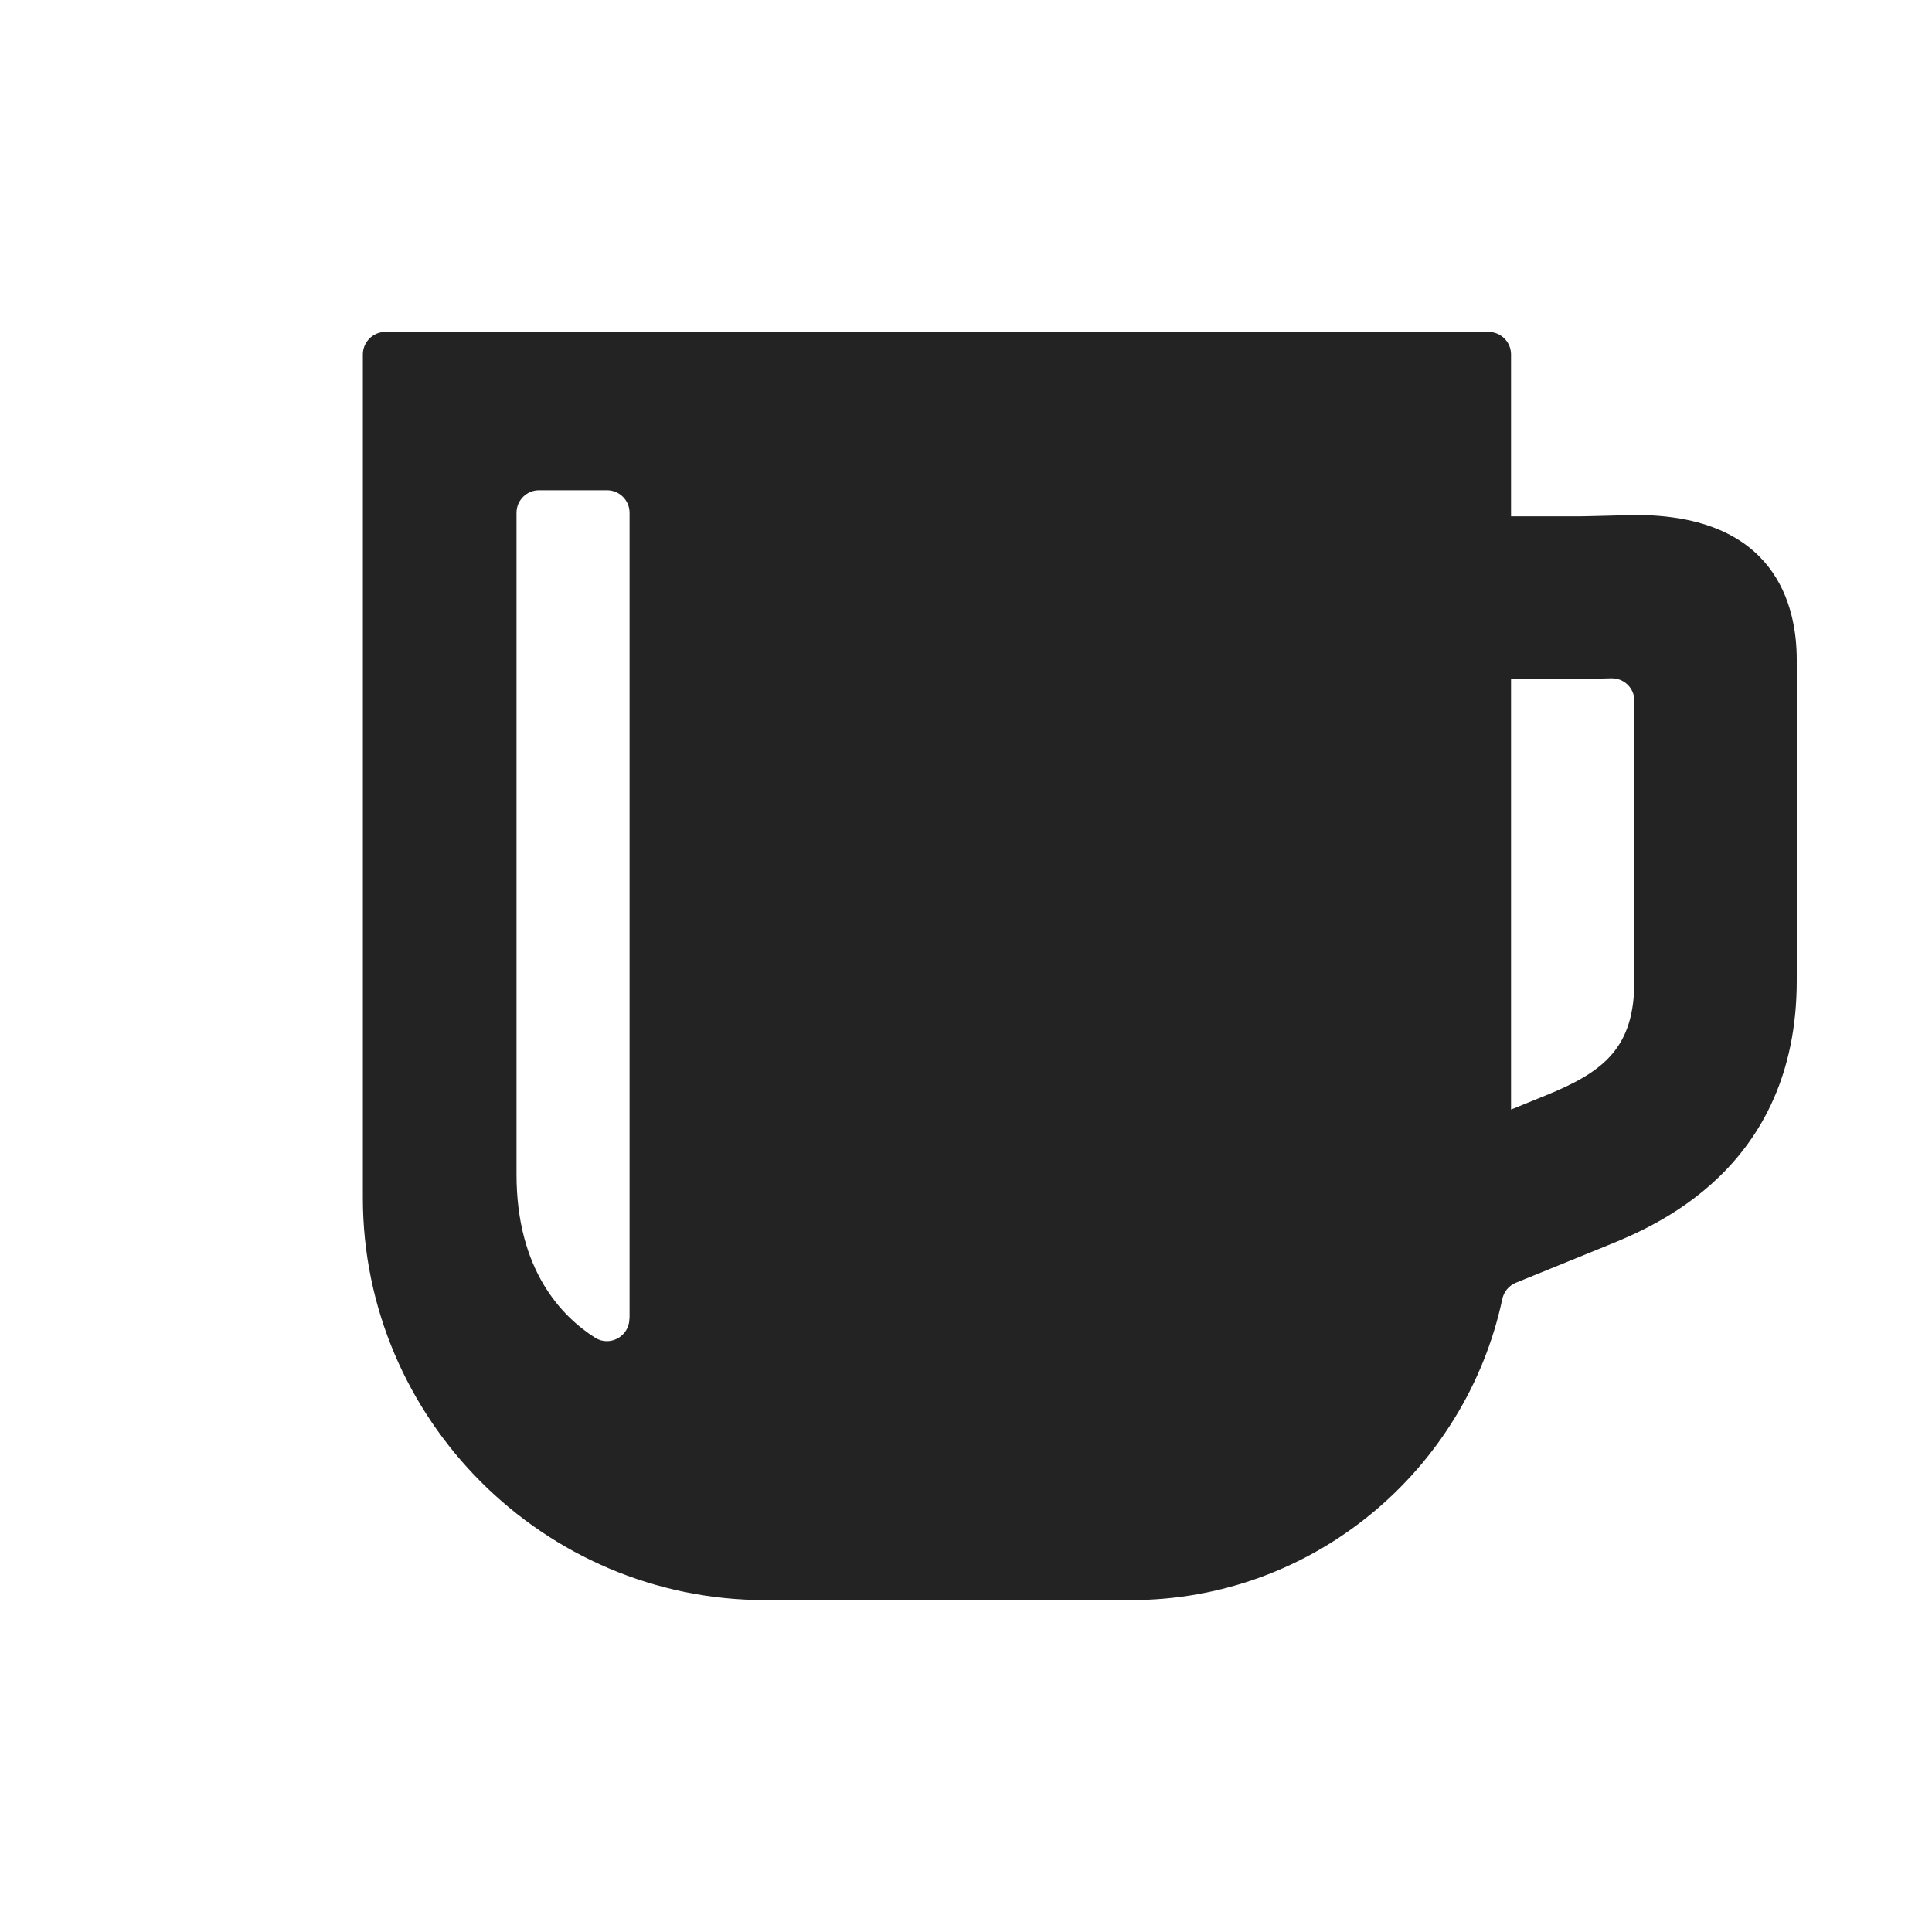 <svg viewBox="0 0 128 128" xmlns:xlink="http://www.w3.org/1999/xlink" xmlns="http://www.w3.org/2000/svg" data-name="Calque 1" id="Calque_1">
  <defs>
    <style>
      .cls-1 {
        fill: none;
      }

      .cls-2 {
        fill: #232323;
      }

      .cls-3 {
        clip-path: url(#clippath);
      }
    </style>
    <clipPath id="clippath">
      <rect height="84.02" width="95.01" y="21.99" x="24.04" class="cls-1"></rect>
    </clipPath>
  </defs>
  <g class="cls-3">
    <path d="M108.28,64.98c0,4.4-1.97,6.01-5.86,7.59l-2.31.94v-2.21s0-20.09,0-20.09v-6.23h4.33c.78,0,1.54-.02,2.27-.04h.05c.83-.02,1.52.65,1.52,1.48v18.57ZM41.7,87.36c0,1.16-1.28,1.89-2.27,1.27-2.2-1.4-5.21-4.47-5.21-10.82v-43.84c0-.82.67-1.49,1.49-1.49h4.51c.82,0,1.49.67,1.49,1.49v53.39ZM108.36,34.13c-.62,0-1.27.02-1.95.04-.63.01-1.29.04-1.97.04h-4.33v-10.73c0-.82-.67-1.49-1.49-1.49H25.53c-.82,0-1.49.67-1.49,1.49v55.88c0,14.66,11.99,26.65,26.65,26.65h24.25c12.05,0,22.17-8.59,24.59-19.94.1-.48.43-.89.89-1.08l6.04-2.46c3.11-1.26,12.58-5.1,12.58-17.56v-21.26c0-3.58-1.39-9.59-10.69-9.59" class="cls-2"></path>
  </g>
</svg>